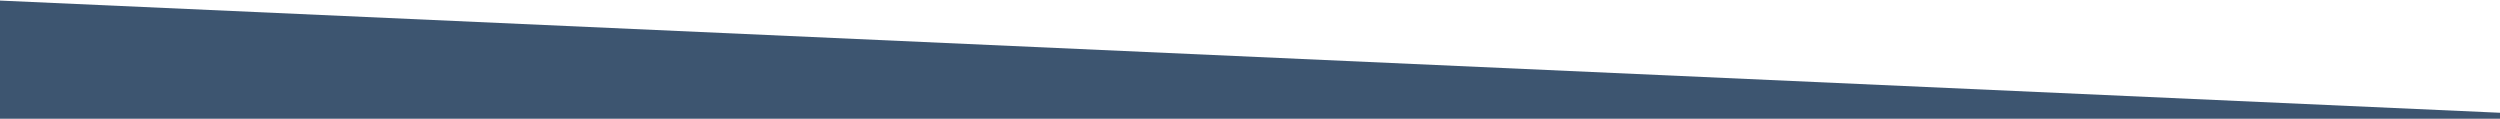 <svg width="100%" height="103" viewBox="0 0 2169 103" fill="none" xmlns="http://www.w3.org/2000/svg">
<g clip-path="url(#clip0_268_2167)">
<path d="M-7.958 0.147L2175.67 98.13L2178.66 155.838L-2.612 103.137L-7.958 0.147Z" fill="#3D5570"/>
</g>
<defs>
<clipPath id="clip0_268_2167">
<rect width="2169" height="103" fill="white"/>
</clipPath>
</defs>
</svg>
